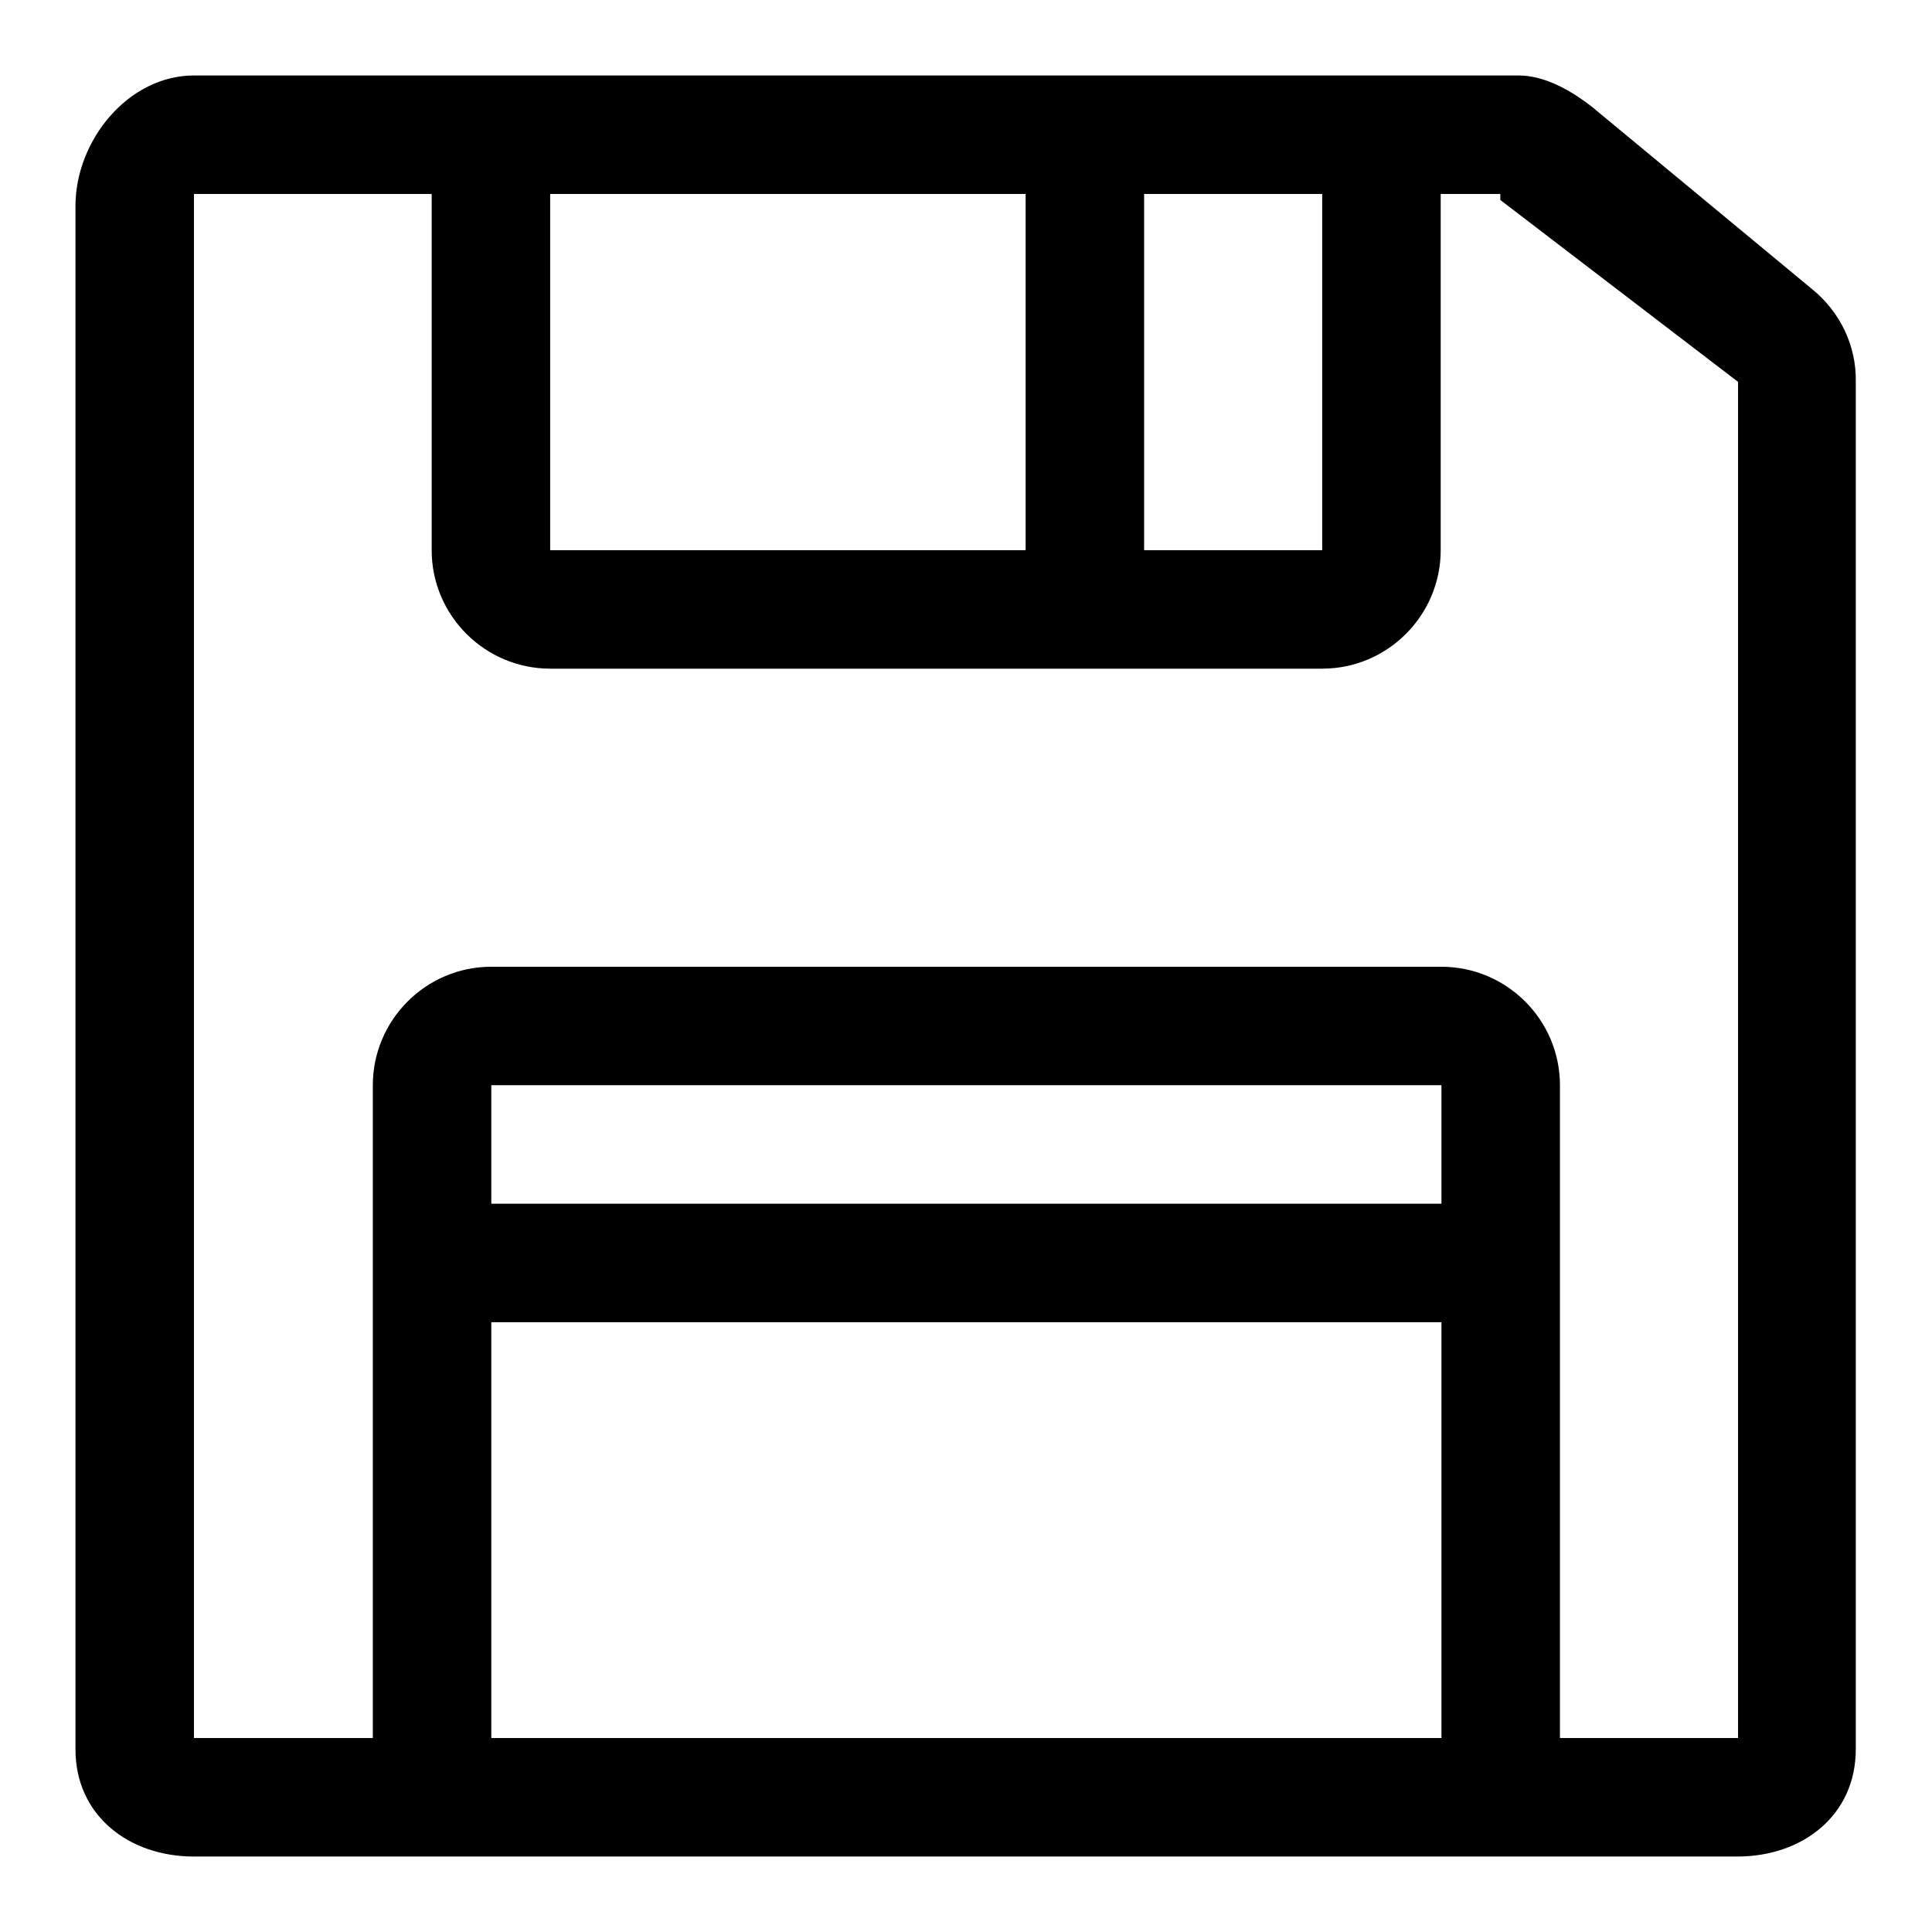 <?xml version="1.0" encoding="utf-8"?>
<!-- Svg Vector Icons : http://www.onlinewebfonts.com/icon -->
<!DOCTYPE svg PUBLIC "-//W3C//DTD SVG 1.1//EN" "http://www.w3.org/Graphics/SVG/1.1/DTD/svg11.dtd">
<svg version="1.1" xmlns="http://www.w3.org/2000/svg" xmlns:xlink="http://www.w3.org/1999/xlink" x="0px" y="0px" viewBox="0 0 256 256" enable-background="new 0 0 256 256" xml:space="preserve">
<g> <path fill="#000000" d="M240.1,38.3L211,14.2c-2.8-2.2-6.3-4.2-9.8-4.2H25.7C17,10,10,18.6,10,27.3v204.5c0,8.7,7,14.2,15.7,14.2 h204.5c8.7,0,15.7-5.5,15.7-14.2V50.6C246,45.8,243.8,41.3,240.1,38.3z M175.2,25.7v47.2h-23.6V25.7H175.2z M135.9,25.7v47.2H72.9 V25.7H135.9z M190.9,159.5H65.1v-15.7h125.9V159.5z M65.1,175.2h125.9v55.1H65.1V175.2z M230.3,230.3h-23.6v-86.5 c0-8.7-7.1-15.7-15.7-15.7H65.1c-8.7,0-15.7,7.1-15.7,15.7v86.5H25.7V25.7h31.5v47.2c0,8.7,7.1,15.7,15.7,15.7h102.3 c8.7,0,15.7-7.1,15.7-15.7V25.7h7.9v0.8l31.5,24.1V230.3L230.3,230.3z"/></g>
</svg>